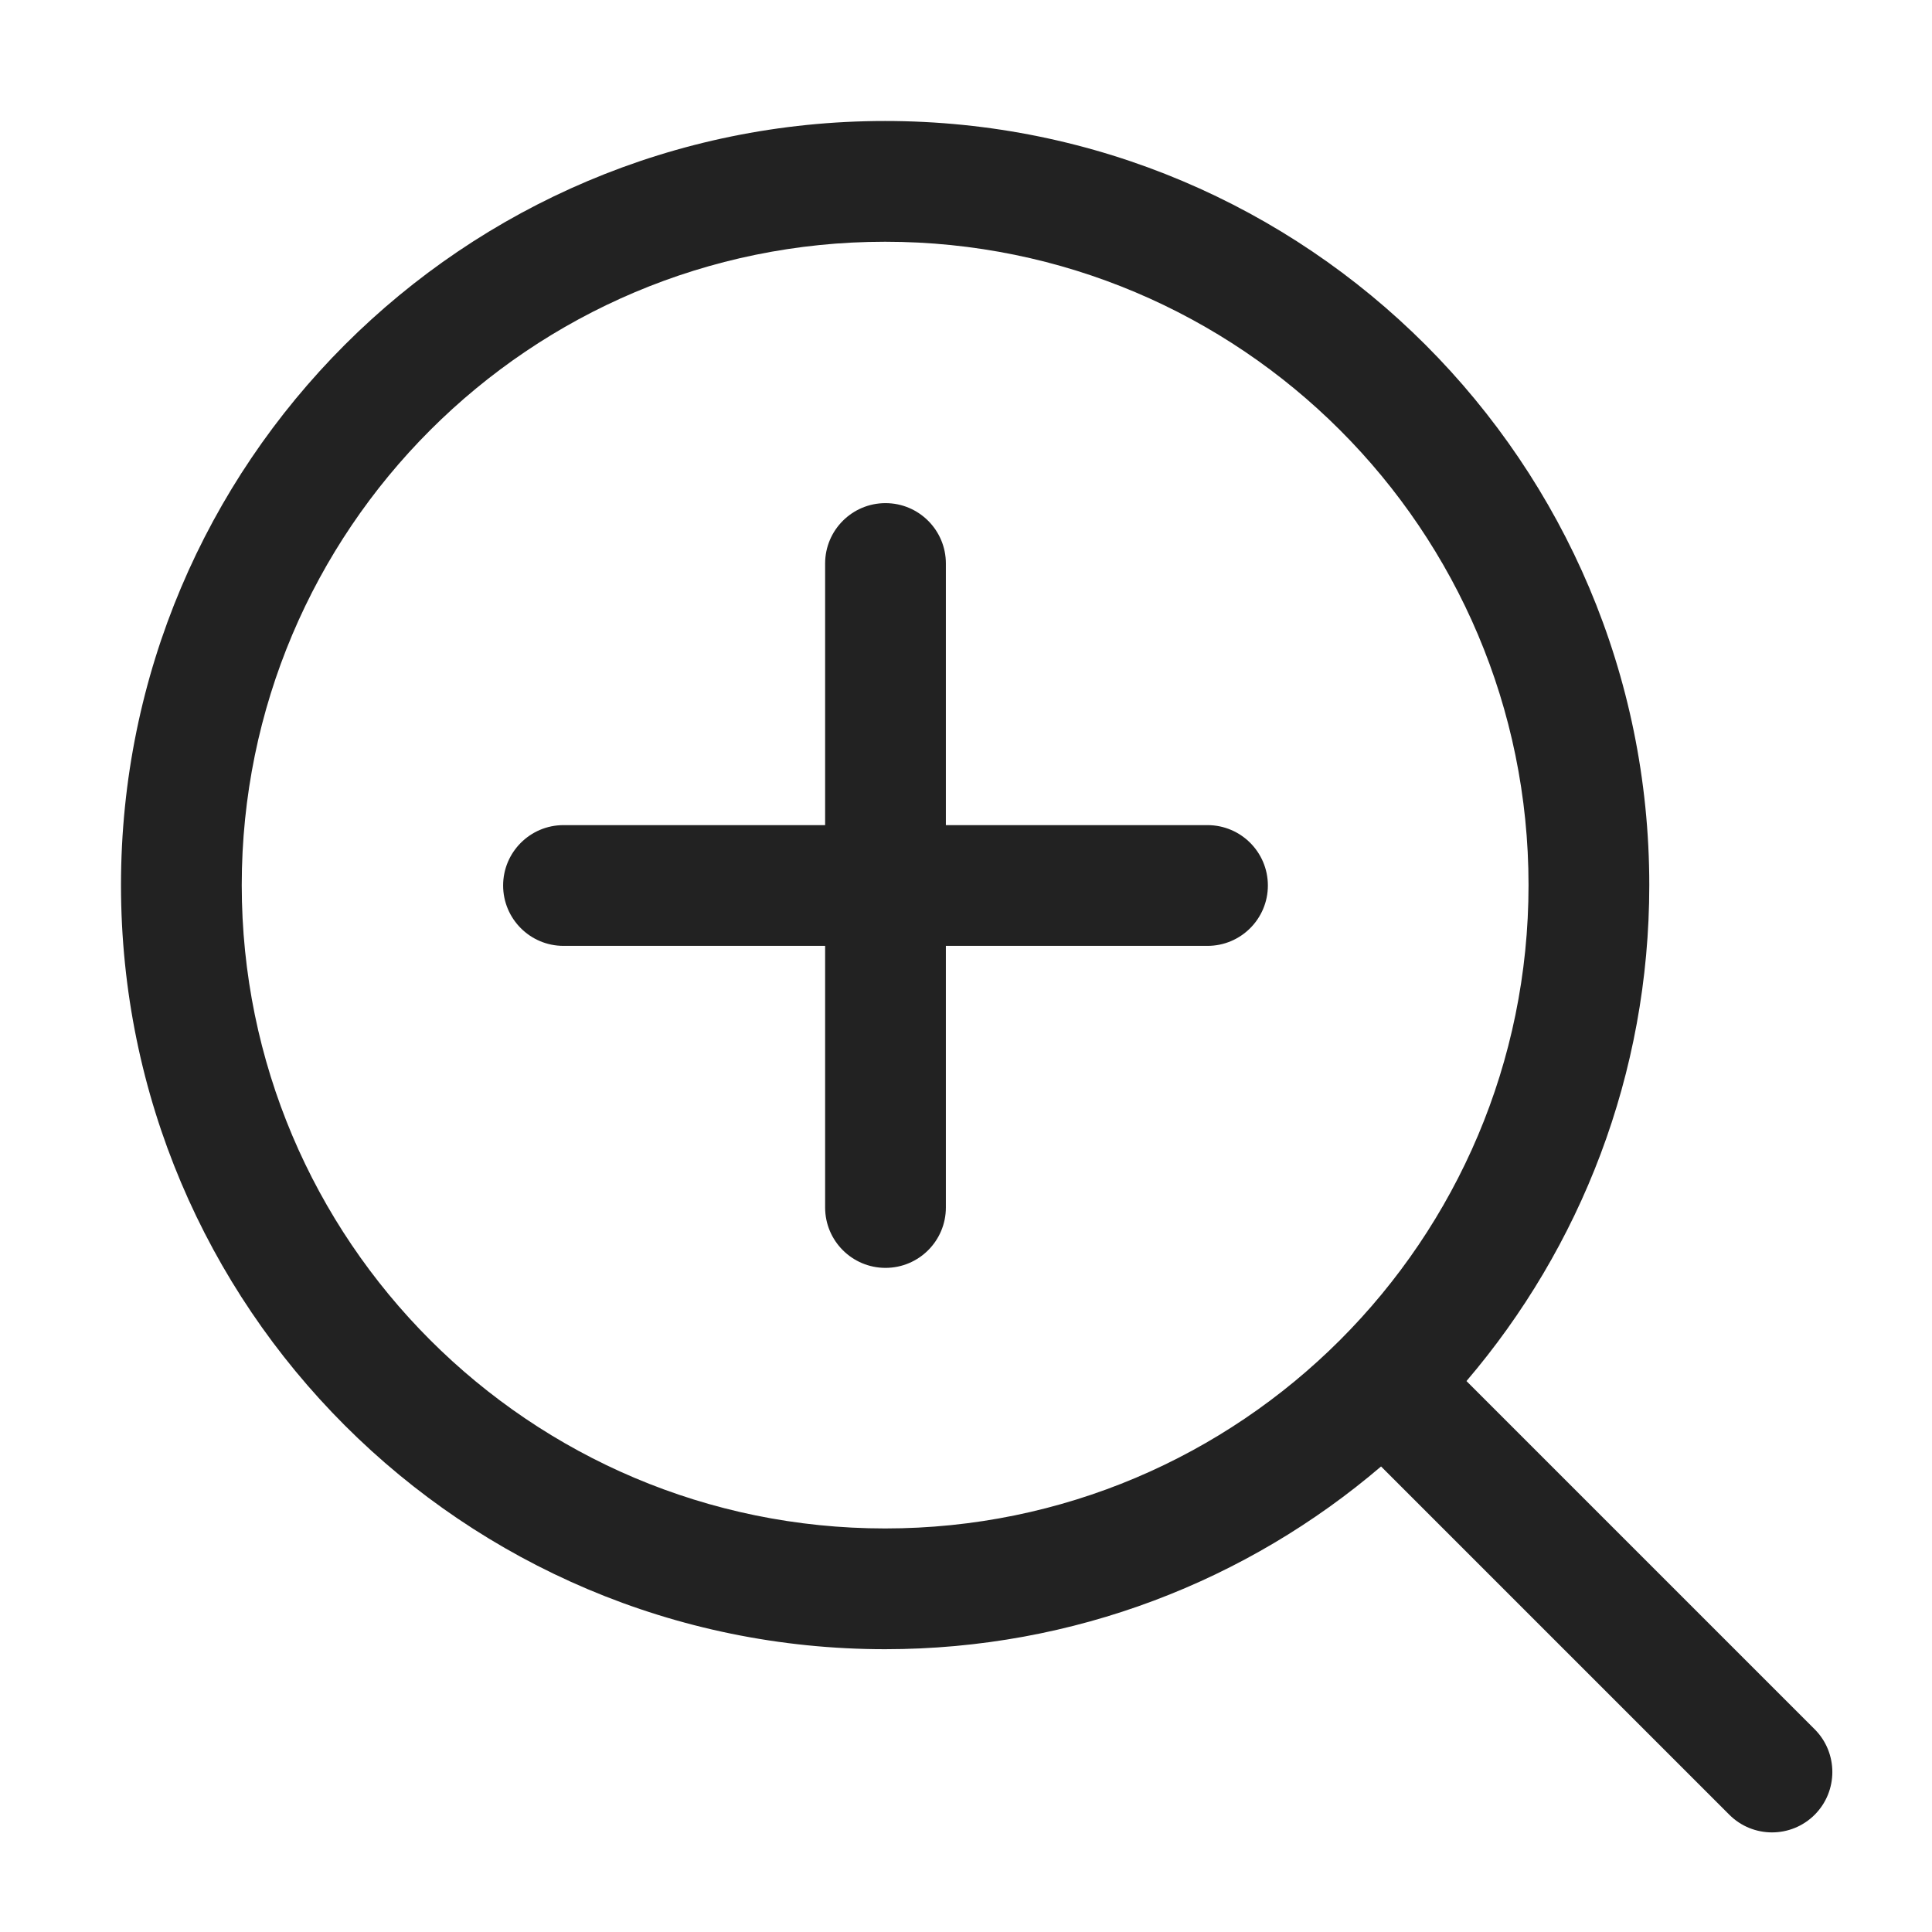 <svg width="24" height="24" viewBox="0 0 24 24" fill="none" xmlns="http://www.w3.org/2000/svg">
<path d="M11.75 7C11.75 6.586 11.414 6.25 11 6.25C10.586 6.25 10.25 6.586 10.25 7V10.25H7C6.586 10.25 6.25 10.586 6.25 11C6.25 11.414 6.586 11.75 7 11.75H10.25V15C10.25 15.414 10.586 15.75 11 15.75C11.414 15.75 11.75 15.414 11.75 15V11.75H15C15.414 11.75 15.75 11.414 15.75 11C15.75 10.586 15.414 10.25 15 10.25H11.75V7Z" fill="#222222"/>
<path fill-rule="evenodd" clip-rule="evenodd" d="M1.503 10.995C1.503 5.753 5.753 1.503 10.995 1.503C16.238 1.503 20.488 5.753 20.488 10.995C20.488 13.346 19.633 15.498 18.217 17.156L22.543 21.482C22.835 21.775 22.835 22.25 22.543 22.543C22.25 22.836 21.775 22.836 21.482 22.543L17.156 18.217C15.498 19.633 13.346 20.487 10.995 20.487C5.753 20.487 1.503 16.238 1.503 10.995ZM10.995 3.003C6.581 3.003 3.003 6.581 3.003 10.995C3.003 15.409 6.581 18.987 10.995 18.987C15.409 18.987 18.988 15.409 18.988 10.995C18.988 6.581 15.409 3.003 10.995 3.003Z" fill="#222222"/>
</svg>
